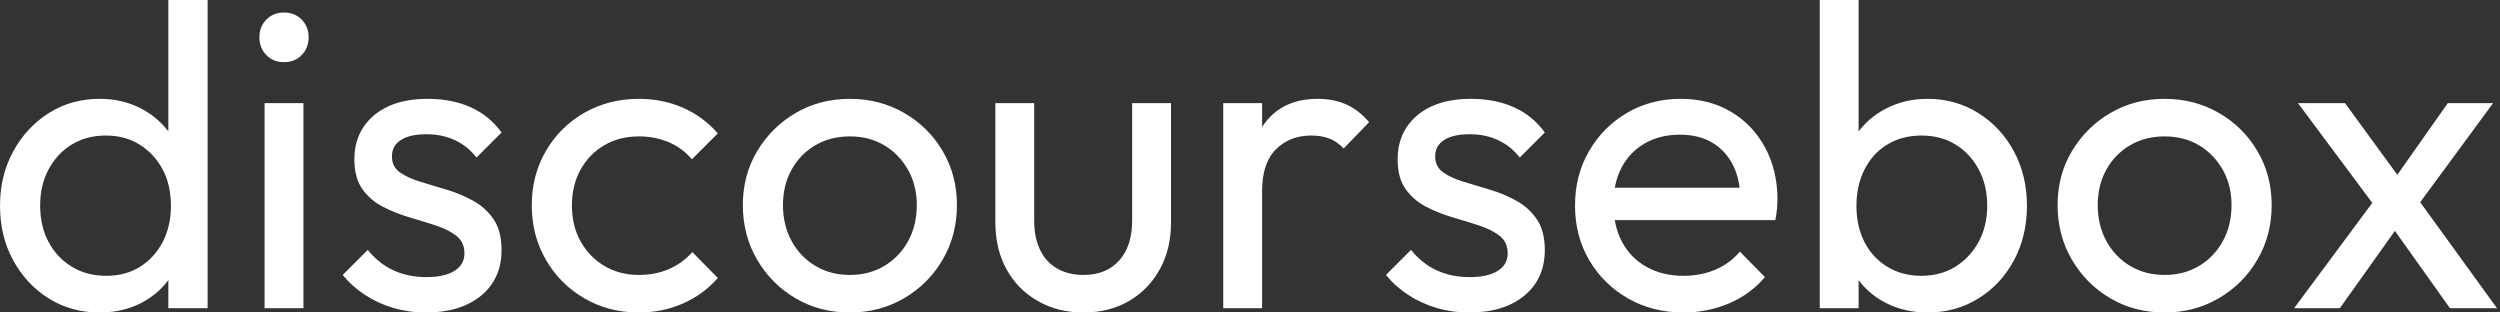 <svg baseProfile="full" height="28" version="1.1" viewBox="0 0 224 28" width="224" xmlns="http://www.w3.org/2000/svg" xmlns:ev="http://www.w3.org/2001/xml-events" xmlns:xlink="http://www.w3.org/1999/xlink"><rect x="0" y="0" width="224" height="28" fill="#333333" stroke="none"/><defs /><g><path d="M10.326 28Q7.773 28 5.762 26.743Q3.751 25.486 2.572 23.32Q1.392 21.155 1.392 18.448Q1.392 15.74 2.572 13.575Q3.751 11.409 5.762 10.133Q7.773 8.856 10.326 8.856Q12.376 8.856 14.039 9.727Q15.702 10.597 16.727 12.124Q17.751 13.652 17.867 15.663V21.193Q17.751 23.166 16.746 24.713Q15.74 26.26 14.077 27.13Q12.414 28 10.326 28ZM10.906 24.713Q12.646 24.713 13.942 23.901Q15.238 23.088 15.972 21.677Q16.707 20.265 16.707 18.448Q16.707 16.552 15.953 15.16Q15.199 13.768 13.903 12.956Q12.608 12.144 10.867 12.144Q9.127 12.144 7.812 12.956Q6.497 13.768 5.743 15.18Q4.989 16.591 4.989 18.409Q4.989 20.265 5.743 21.677Q6.497 23.088 7.831 23.901Q9.166 24.713 10.906 24.713ZM19.994 27.613H16.475V22.663L17.133 18.177L16.475 13.729V0.0H19.994Z M25.099 27.613V9.243H28.58V27.613ZM26.84 5.569Q25.873 5.569 25.254 4.931Q24.635 4.293 24.635 3.326Q24.635 2.398 25.254 1.76Q25.873 1.122 26.84 1.122Q27.807 1.122 28.425 1.76Q29.044 2.398 29.044 3.326Q29.044 4.293 28.425 4.931Q27.807 5.569 26.84 5.569Z M39.564 28Q38.017 28 36.644 27.594Q35.271 27.188 34.11 26.434Q32.95 25.68 32.099 24.635L34.343 22.392Q35.348 23.63 36.663 24.229Q37.978 24.829 39.602 24.829Q41.227 24.829 42.116 24.268Q43.006 23.707 43.006 22.702Q43.006 21.696 42.29 21.135Q41.575 20.575 40.453 20.207Q39.331 19.84 38.075 19.472Q36.818 19.105 35.696 18.525Q34.575 17.945 33.859 16.939Q33.144 15.934 33.144 14.271Q33.144 12.608 33.956 11.39Q34.768 10.171 36.218 9.514Q37.669 8.856 39.718 8.856Q41.884 8.856 43.566 9.61Q45.249 10.365 46.331 11.873L44.088 14.116Q43.315 13.11 42.174 12.569Q41.033 12.028 39.602 12.028Q38.094 12.028 37.301 12.55Q36.508 13.072 36.508 14Q36.508 14.928 37.204 15.431Q37.901 15.934 39.041 16.282Q40.182 16.63 41.42 16.997Q42.657 17.365 43.779 17.983Q44.901 18.602 45.616 19.646Q46.331 20.691 46.331 22.392Q46.331 24.983 44.494 26.492Q42.657 28 39.564 28Z M58.63 28Q55.923 28 53.738 26.724Q51.552 25.448 50.296 23.262Q49.039 21.077 49.039 18.409Q49.039 15.702 50.296 13.536Q51.552 11.37 53.738 10.113Q55.923 8.856 58.63 8.856Q60.757 8.856 62.575 9.649Q64.392 10.442 65.707 11.95L63.387 14.271Q62.536 13.265 61.318 12.743Q60.099 12.221 58.63 12.221Q56.89 12.221 55.536 13.014Q54.182 13.807 53.409 15.199Q52.635 16.591 52.635 18.409Q52.635 20.227 53.409 21.619Q54.182 23.011 55.536 23.823Q56.89 24.635 58.63 24.635Q60.099 24.635 61.318 24.113Q62.536 23.591 63.425 22.586L65.707 24.906Q64.431 26.376 62.594 27.188Q60.757 28 58.63 28Z M77.541 28Q74.834 28 72.669 26.724Q70.503 25.448 69.227 23.262Q67.95 21.077 67.95 18.37Q67.95 15.702 69.227 13.555Q70.503 11.409 72.669 10.133Q74.834 8.856 77.541 8.856Q80.21 8.856 82.395 10.113Q84.58 11.37 85.856 13.536Q87.133 15.702 87.133 18.37Q87.133 21.077 85.856 23.262Q84.58 25.448 82.395 26.724Q80.21 28 77.541 28ZM77.541 24.635Q79.282 24.635 80.635 23.823Q81.989 23.011 82.762 21.599Q83.536 20.188 83.536 18.37Q83.536 16.591 82.743 15.199Q81.95 13.807 80.616 13.014Q79.282 12.221 77.541 12.221Q75.801 12.221 74.448 13.014Q73.094 13.807 72.32 15.199Q71.547 16.591 71.547 18.37Q71.547 20.188 72.32 21.599Q73.094 23.011 74.448 23.823Q75.801 24.635 77.541 24.635Z M98.464 28Q96.182 28 94.384 26.975Q92.586 25.95 91.58 24.133Q90.575 22.315 90.575 19.917V9.243H94.055V19.762Q94.055 21.271 94.577 22.373Q95.099 23.475 96.105 24.055Q97.11 24.635 98.464 24.635Q100.514 24.635 101.674 23.34Q102.834 22.044 102.834 19.762V9.243H106.315V19.917Q106.315 22.315 105.309 24.133Q104.304 25.95 102.544 26.975Q100.785 28 98.464 28Z M110.994 27.613V9.243H114.475V27.613ZM114.475 17.133 113.16 16.552Q113.16 13.033 114.785 10.945Q116.409 8.856 119.464 8.856Q120.856 8.856 121.978 9.34Q123.099 9.823 124.066 10.945L121.785 13.304Q121.204 12.685 120.508 12.414Q119.812 12.144 118.884 12.144Q116.95 12.144 115.713 13.381Q114.475 14.619 114.475 17.133Z M133.039 28Q131.492 28 130.119 27.594Q128.746 27.188 127.586 26.434Q126.425 25.68 125.575 24.635L127.818 22.392Q128.823 23.63 130.138 24.229Q131.453 24.829 133.077 24.829Q134.702 24.829 135.591 24.268Q136.481 23.707 136.481 22.702Q136.481 21.696 135.765 21.135Q135.05 20.575 133.928 20.207Q132.807 19.84 131.55 19.472Q130.293 19.105 129.171 18.525Q128.05 17.945 127.334 16.939Q126.619 15.934 126.619 14.271Q126.619 12.608 127.431 11.39Q128.243 10.171 129.693 9.514Q131.144 8.856 133.193 8.856Q135.359 8.856 137.041 9.61Q138.724 10.365 139.807 11.873L137.564 14.116Q136.79 13.11 135.649 12.569Q134.508 12.028 133.077 12.028Q131.569 12.028 130.776 12.55Q129.983 13.072 129.983 14Q129.983 14.928 130.68 15.431Q131.376 15.934 132.517 16.282Q133.657 16.63 134.895 16.997Q136.133 17.365 137.254 17.983Q138.376 18.602 139.091 19.646Q139.807 20.691 139.807 22.392Q139.807 24.983 137.97 26.492Q136.133 28 133.039 28Z M152.221 28Q149.475 28 147.271 26.743Q145.066 25.486 143.79 23.32Q142.514 21.155 142.514 18.409Q142.514 15.702 143.771 13.536Q145.028 11.37 147.174 10.113Q149.32 8.856 151.989 8.856Q154.541 8.856 156.494 10.017Q158.448 11.177 159.55 13.227Q160.652 15.276 160.652 17.867Q160.652 18.254 160.613 18.699Q160.575 19.144 160.459 19.724H144.95V16.823H158.602L157.326 17.945Q157.326 16.088 156.669 14.793Q156.011 13.497 154.812 12.782Q153.613 12.066 151.912 12.066Q150.133 12.066 148.779 12.84Q147.425 13.613 146.691 15.006Q145.956 16.398 145.956 18.293Q145.956 20.227 146.729 21.677Q147.503 23.127 148.934 23.92Q150.365 24.713 152.221 24.713Q153.768 24.713 155.064 24.171Q156.359 23.63 157.287 22.547L159.53 24.829Q158.215 26.376 156.301 27.188Q154.387 28 152.221 28Z M174.11 28Q172.022 28 170.34 27.13Q168.657 26.26 167.652 24.713Q166.646 23.166 166.53 21.193V15.663Q166.646 13.652 167.671 12.124Q168.696 10.597 170.378 9.727Q172.061 8.856 174.11 8.856Q176.624 8.856 178.655 10.133Q180.685 11.409 181.845 13.575Q183.006 15.74 183.006 18.448Q183.006 21.155 181.845 23.32Q180.685 25.486 178.655 26.743Q176.624 28 174.11 28ZM164.442 27.613V0.0H167.923V13.729L167.265 18.177L167.923 22.663V27.613ZM173.53 24.713Q175.271 24.713 176.586 23.901Q177.901 23.088 178.674 21.677Q179.448 20.265 179.448 18.409Q179.448 16.591 178.674 15.16Q177.901 13.729 176.586 12.936Q175.271 12.144 173.569 12.144Q171.829 12.144 170.514 12.936Q169.199 13.729 168.464 15.16Q167.729 16.591 167.729 18.448Q167.729 20.265 168.445 21.677Q169.16 23.088 170.494 23.901Q171.829 24.713 173.53 24.713Z M195.343 28Q192.635 28 190.47 26.724Q188.304 25.448 187.028 23.262Q185.751 21.077 185.751 18.37Q185.751 15.702 187.028 13.555Q188.304 11.409 190.47 10.133Q192.635 8.856 195.343 8.856Q198.011 8.856 200.196 10.113Q202.381 11.37 203.657 13.536Q204.934 15.702 204.934 18.37Q204.934 21.077 203.657 23.262Q202.381 25.448 200.196 26.724Q198.011 28 195.343 28ZM195.343 24.635Q197.083 24.635 198.436 23.823Q199.79 23.011 200.564 21.599Q201.337 20.188 201.337 18.37Q201.337 16.591 200.544 15.199Q199.751 13.807 198.417 13.014Q197.083 12.221 195.343 12.221Q193.602 12.221 192.249 13.014Q190.895 13.807 190.122 15.199Q189.348 16.591 189.348 18.37Q189.348 20.188 190.122 21.599Q190.895 23.011 192.249 23.823Q193.602 24.635 195.343 24.635Z M220.906 27.613 215.182 19.569 214.525 18.95 207.293 9.243H211.508L216.729 16.398L217.387 16.939L225.122 27.613ZM206.945 27.613 214.525 17.403 216.497 19.956 211.044 27.613ZM217.657 18.912 215.646 16.436 220.713 9.243H224.773Z " fill="rgb(255,255,255)" transform="translate(-1.392, 0)" /></g></svg>